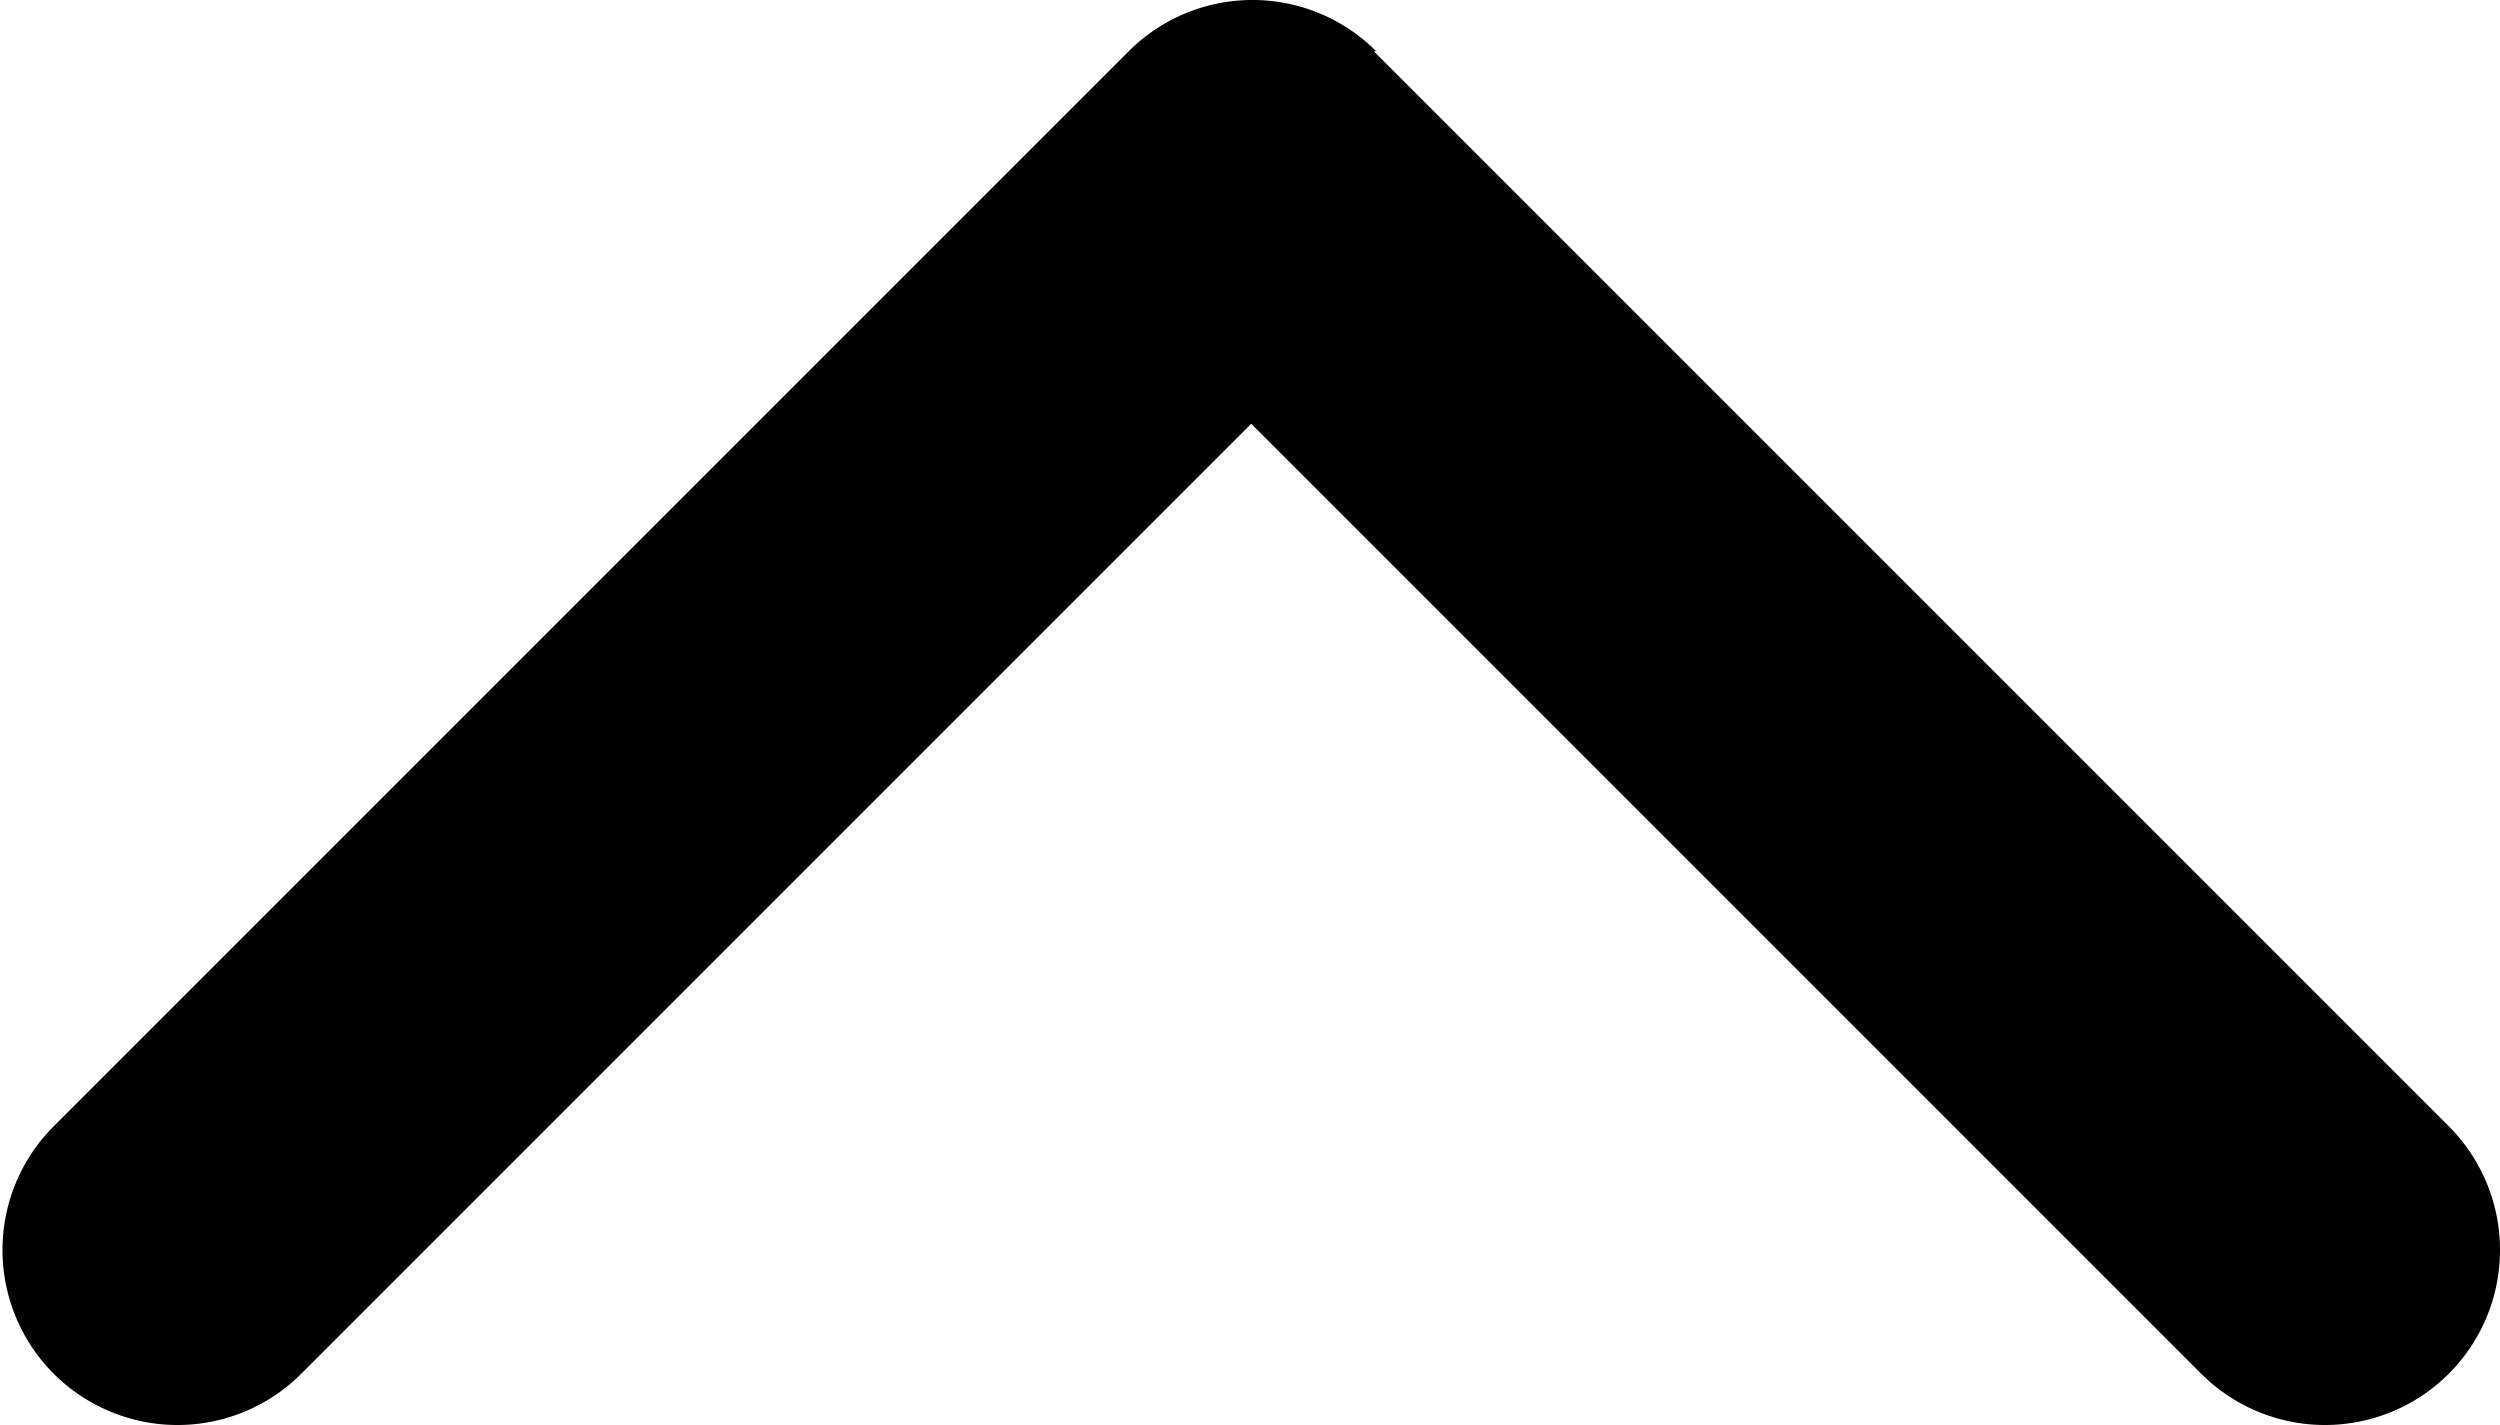 <svg xmlns="http://www.w3.org/2000/svg" width="10" height="5.7" viewBox="0 0 10 5.7">
  <path id="Icon" d="M102.634,5.495l-4.3,4.3a.7.7,0,0,1-.99-.99l3.8-3.8-3.8-3.8a.7.7,0,0,1,.99-.99l4.3,4.3a.7.7,0,0,1,0,.99Z" transform="translate(0 102.839) rotate(-90)" fill="hsl(225, 12%, 45%)"/>
</svg>
